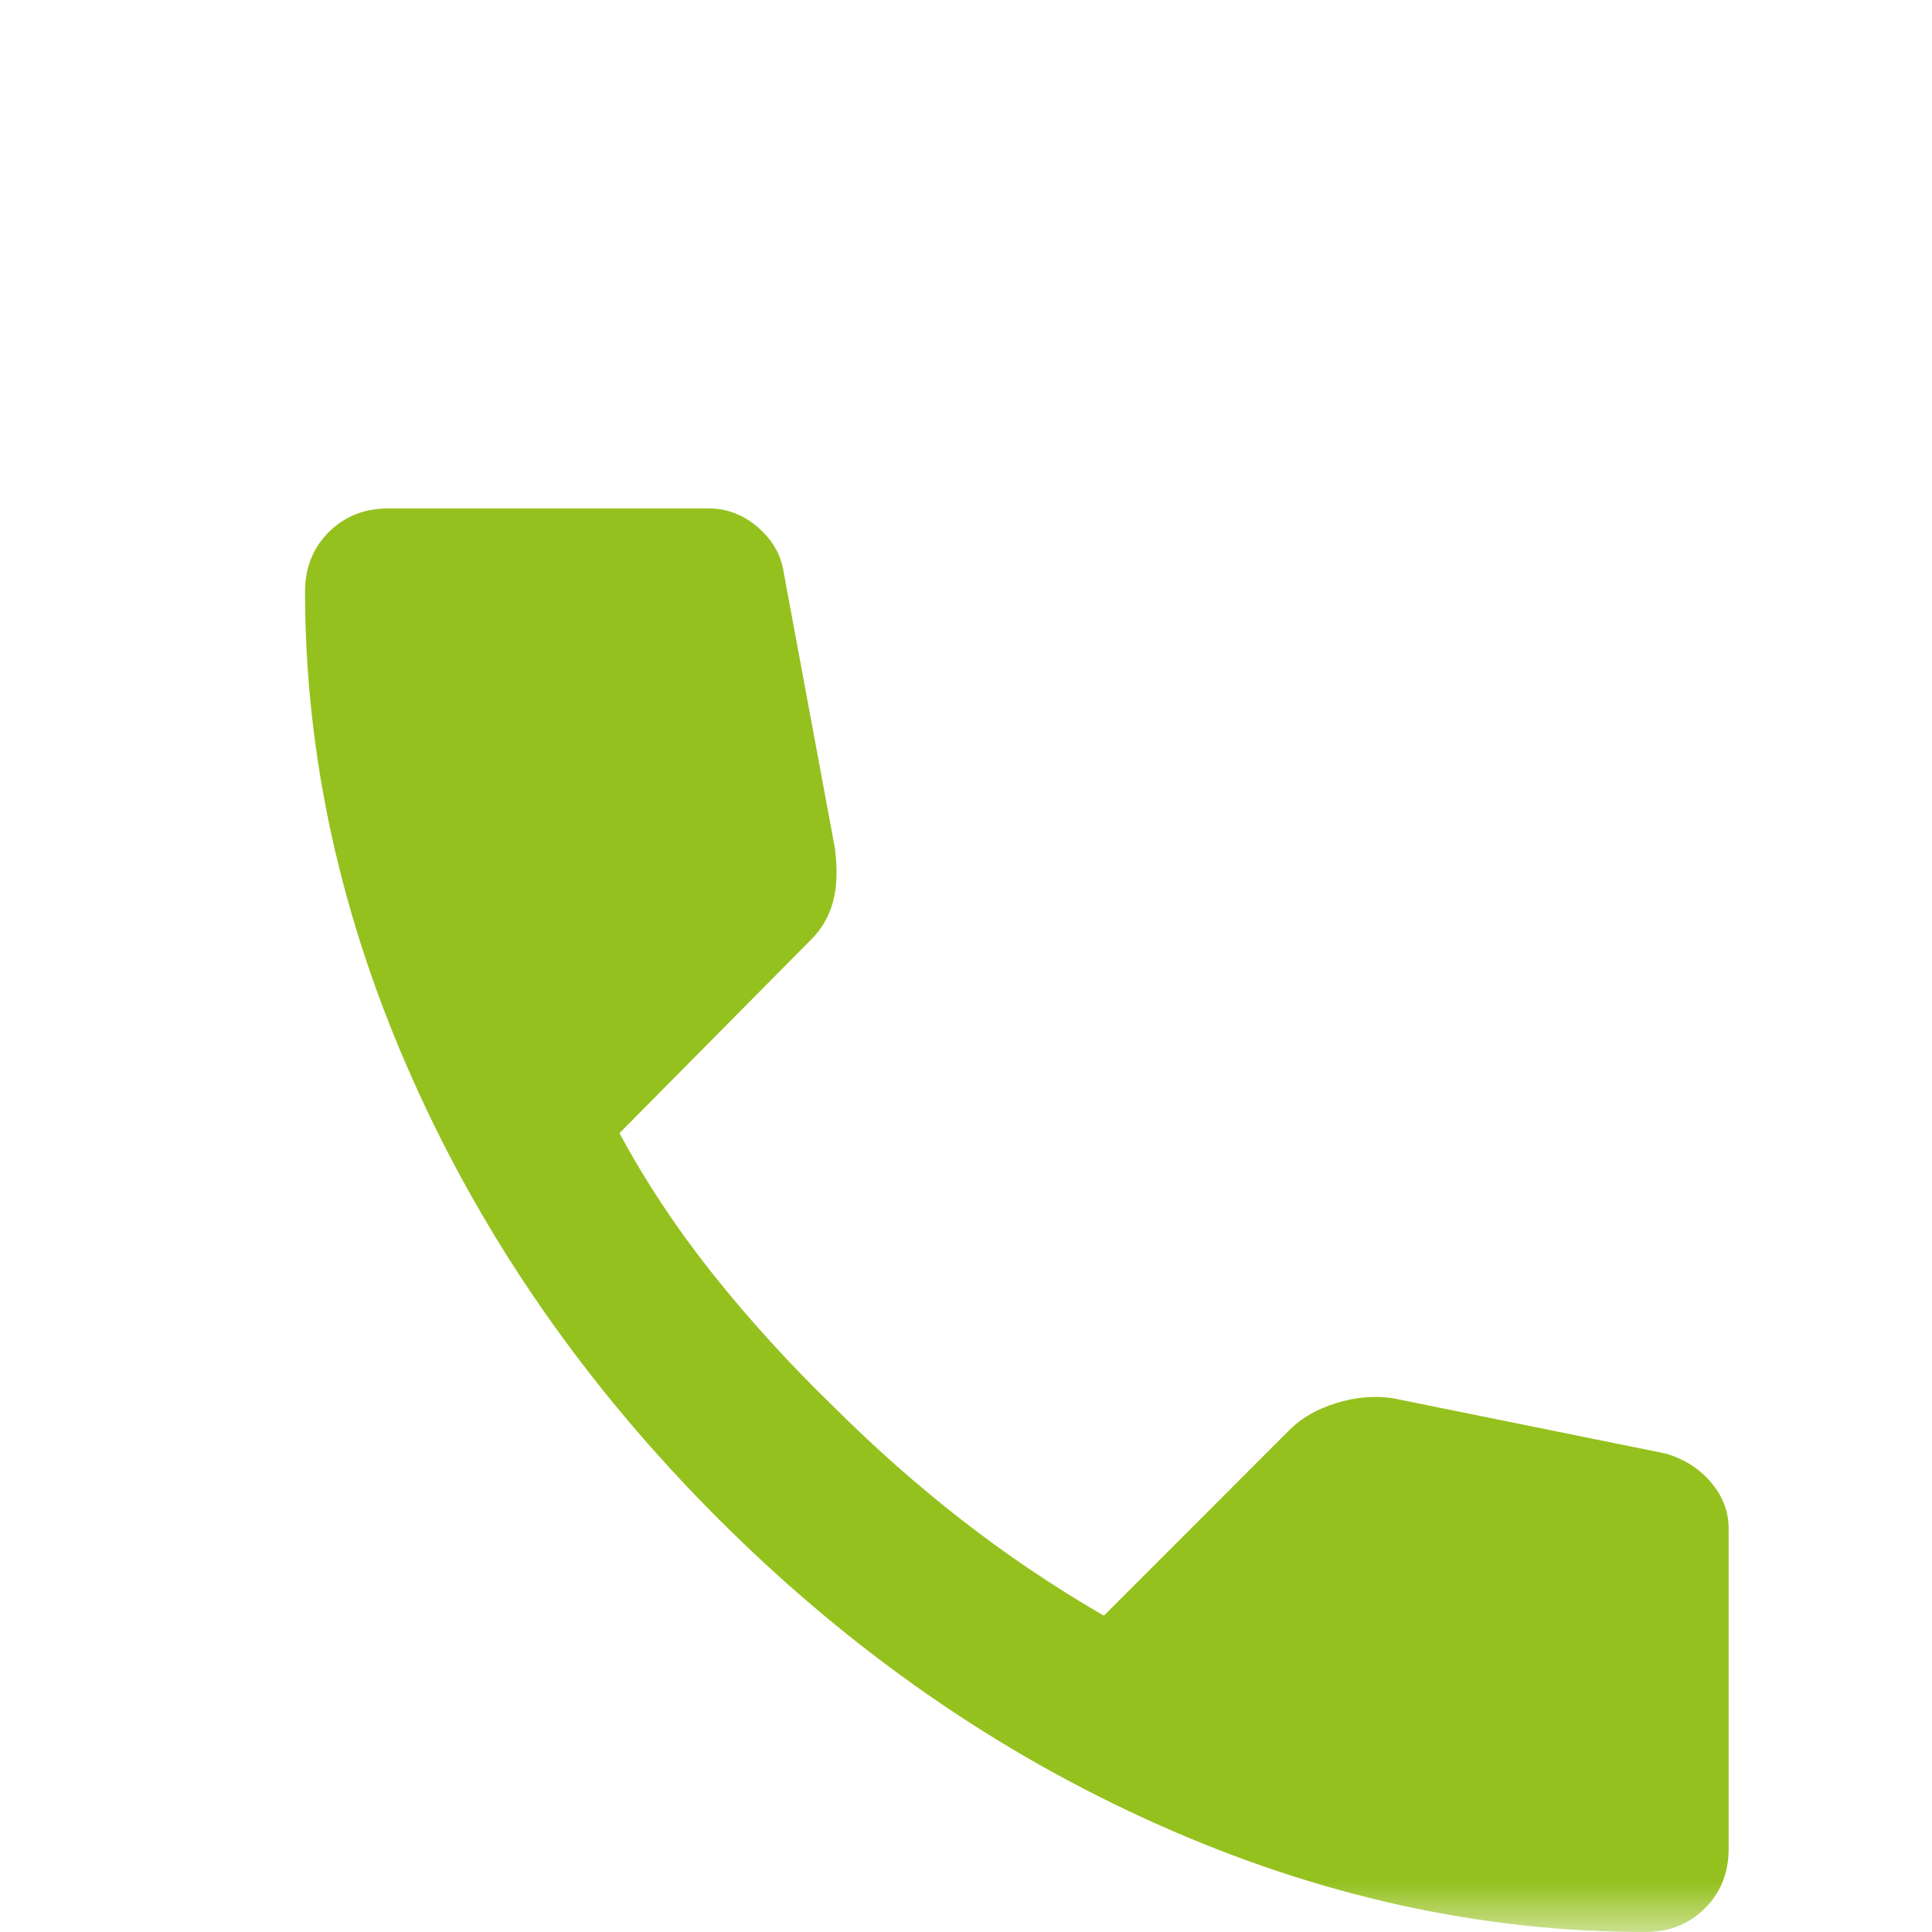 <svg width="19" height="19" viewBox="0 0 19 19" fill="none" xmlns="http://www.w3.org/2000/svg">
<mask id="mask0_2500_2961" style="mask-type:alpha" maskUnits="userSpaceOnUse" x="0" y="0" width="19" height="19">
<rect x="6.10352e-05" width="19" height="19" fill="#D9D9D9"/>
</mask>
<g mask="url(#mask0_2500_2961)">
<path d="M16.183 19C14.563 19 12.962 18.647 11.381 17.94C9.799 17.234 8.36 16.232 7.064 14.936C5.768 13.64 4.766 12.201 4.06 10.619C3.353 9.038 3 7.437 3 5.817C3 5.583 3.078 5.389 3.233 5.233C3.389 5.078 3.583 5 3.817 5H6.967C7.148 5 7.31 5.062 7.453 5.185C7.595 5.308 7.68 5.454 7.706 5.622L8.211 8.344C8.237 8.552 8.231 8.727 8.192 8.869C8.153 9.012 8.082 9.135 7.978 9.239L6.092 11.144C6.351 11.624 6.659 12.088 7.015 12.535C7.372 12.982 7.764 13.413 8.192 13.828C8.594 14.23 9.015 14.602 9.456 14.946C9.896 15.289 10.363 15.604 10.856 15.889L12.683 14.061C12.8 13.944 12.952 13.857 13.14 13.799C13.328 13.74 13.513 13.724 13.694 13.75L16.378 14.294C16.559 14.346 16.708 14.44 16.825 14.576C16.942 14.713 17 14.865 17 15.033V18.183C17 18.417 16.922 18.611 16.767 18.767C16.611 18.922 16.417 19 16.183 19Z" fill="#95C11F"/>
</g>
</svg>
